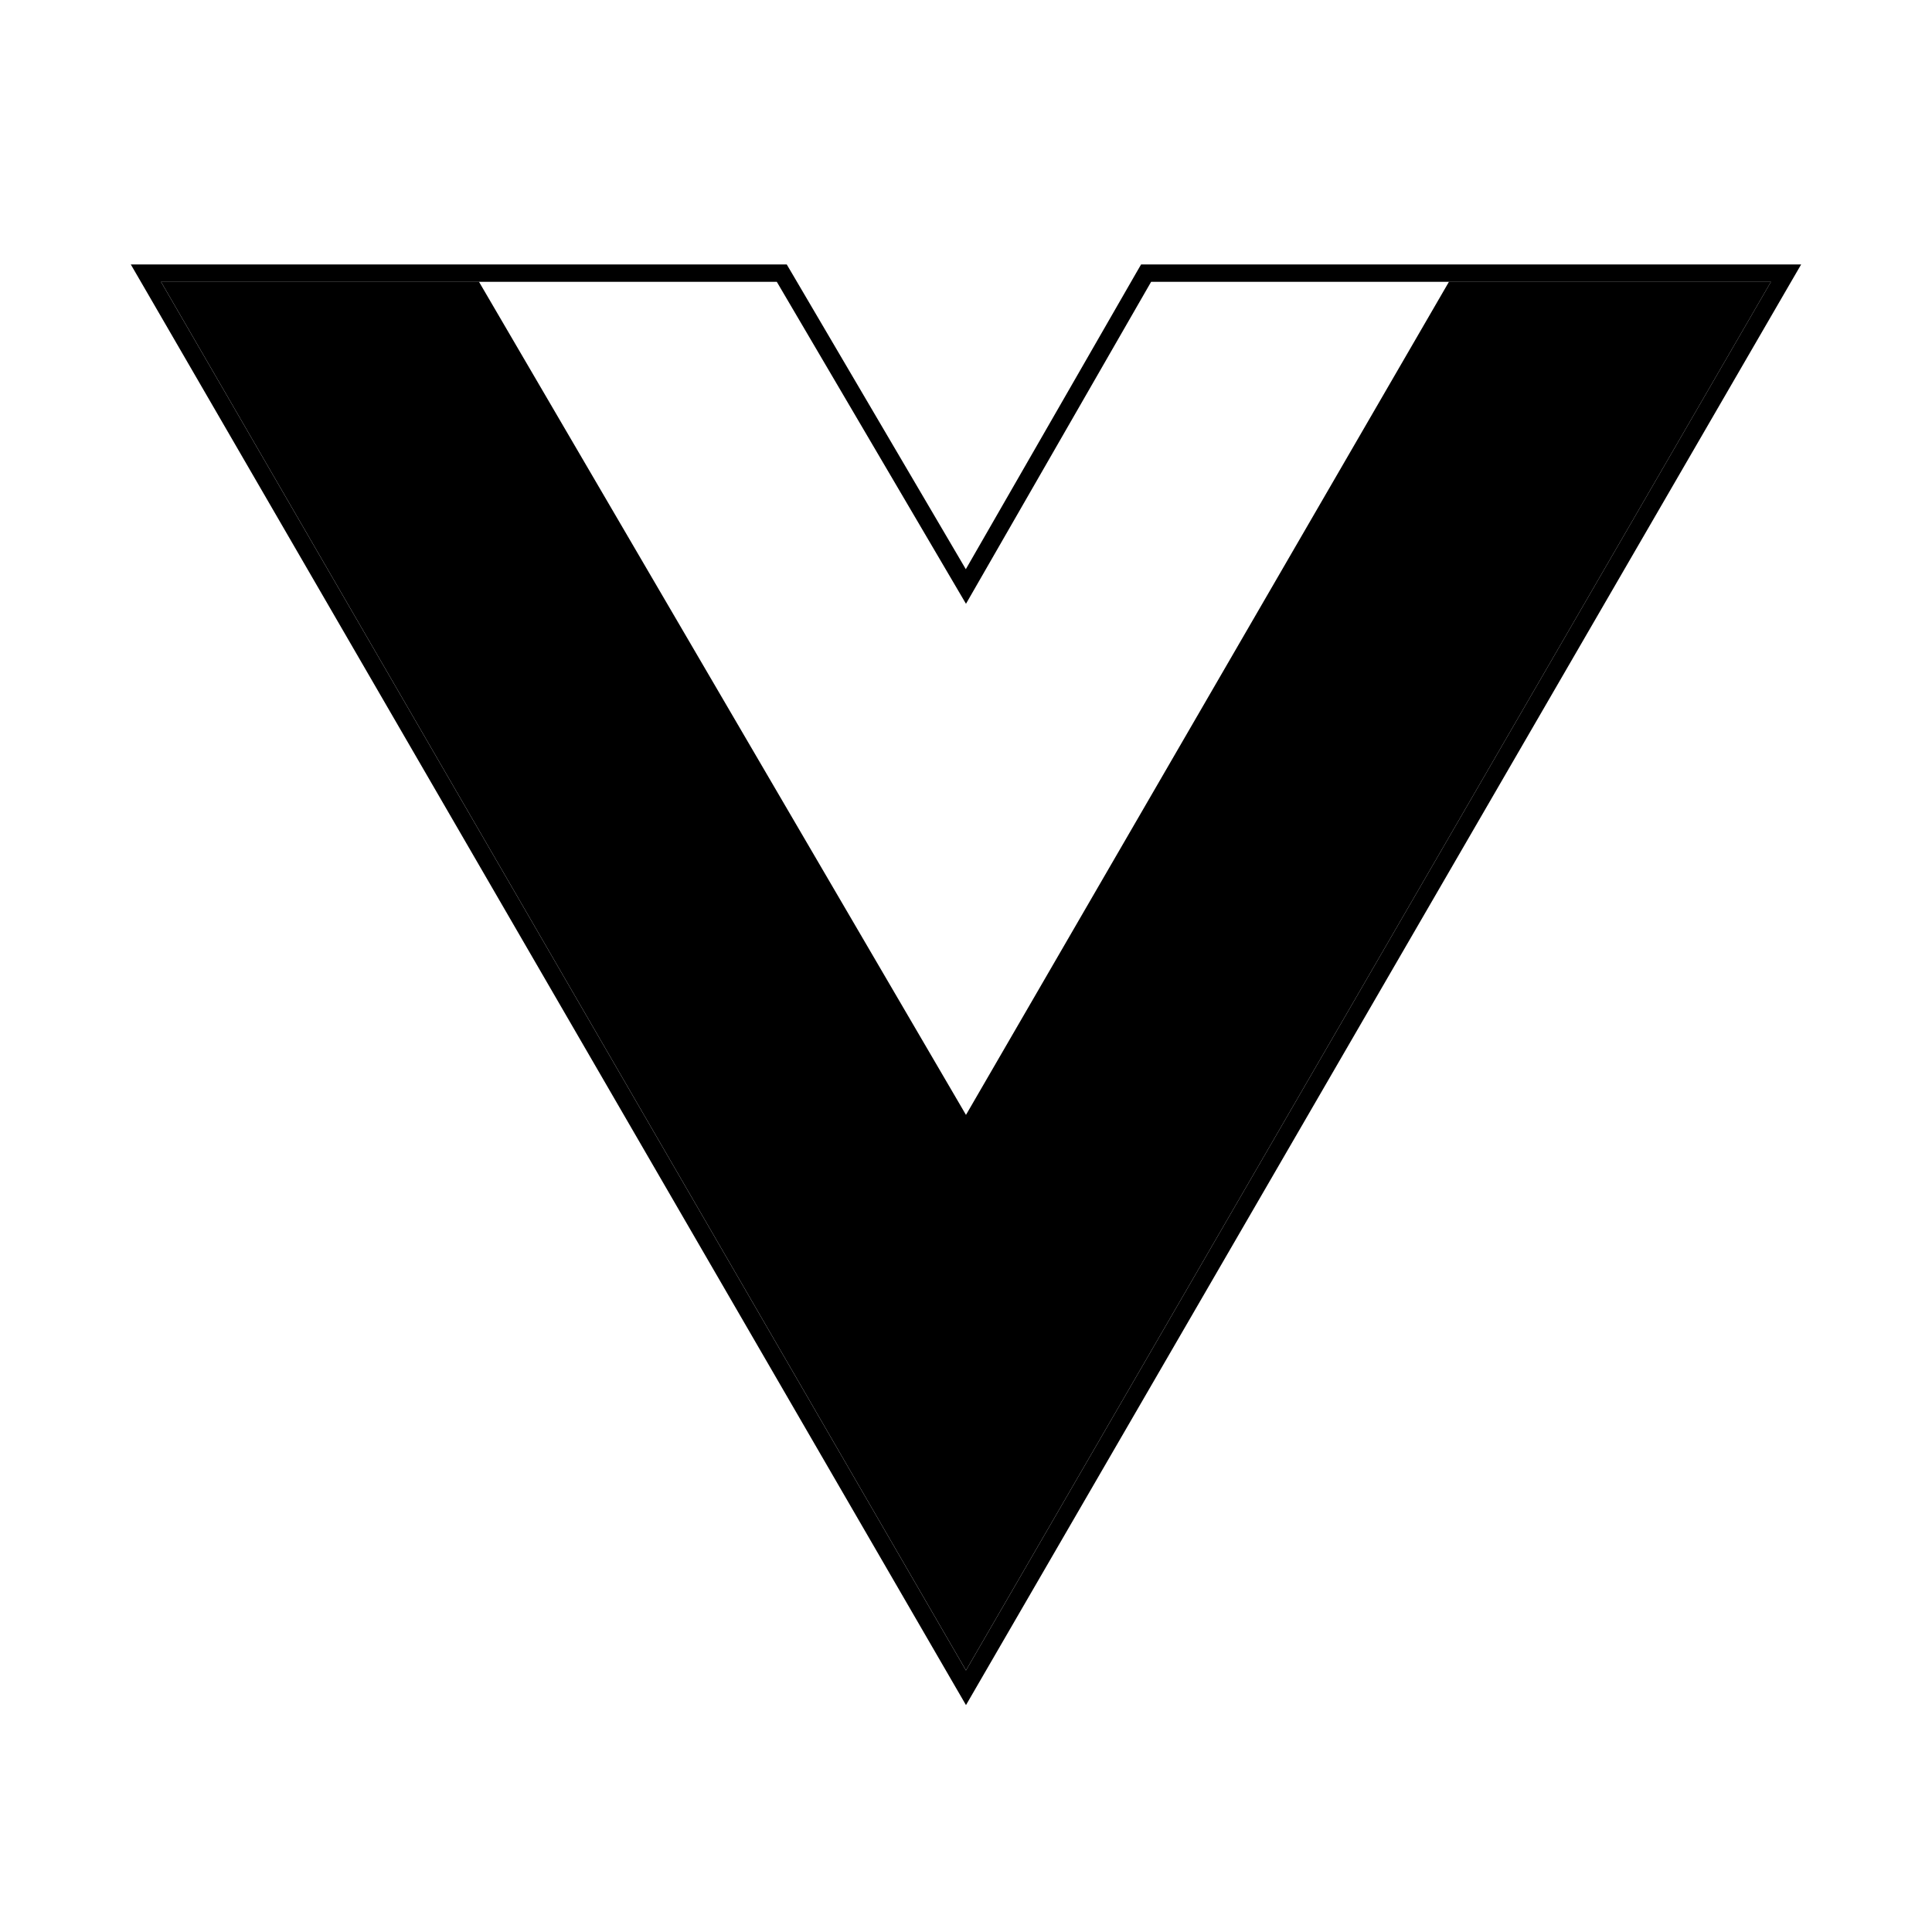<svg width="98" height="98" viewBox="0 0 98 98" fill="none" xmlns="http://www.w3.org/2000/svg">
<path d="M90.213 14.515L90.597 13.854H89.832H73.499H58.391H58.136L58.008 14.075L48.995 29.75L39.783 14.071L39.655 13.854H39.403H24.295H8.165H7.4L7.784 14.515L48.617 84.953L48.999 85.611L49.38 84.953L90.213 14.515Z" stroke="black" stroke-width="0.882"/>
<path d="M8.166 14.291L48.999 84.728L89.833 14.291H73.499L48.999 56.553L24.295 14.291H8.166Z" fill="black"/>
</svg>
